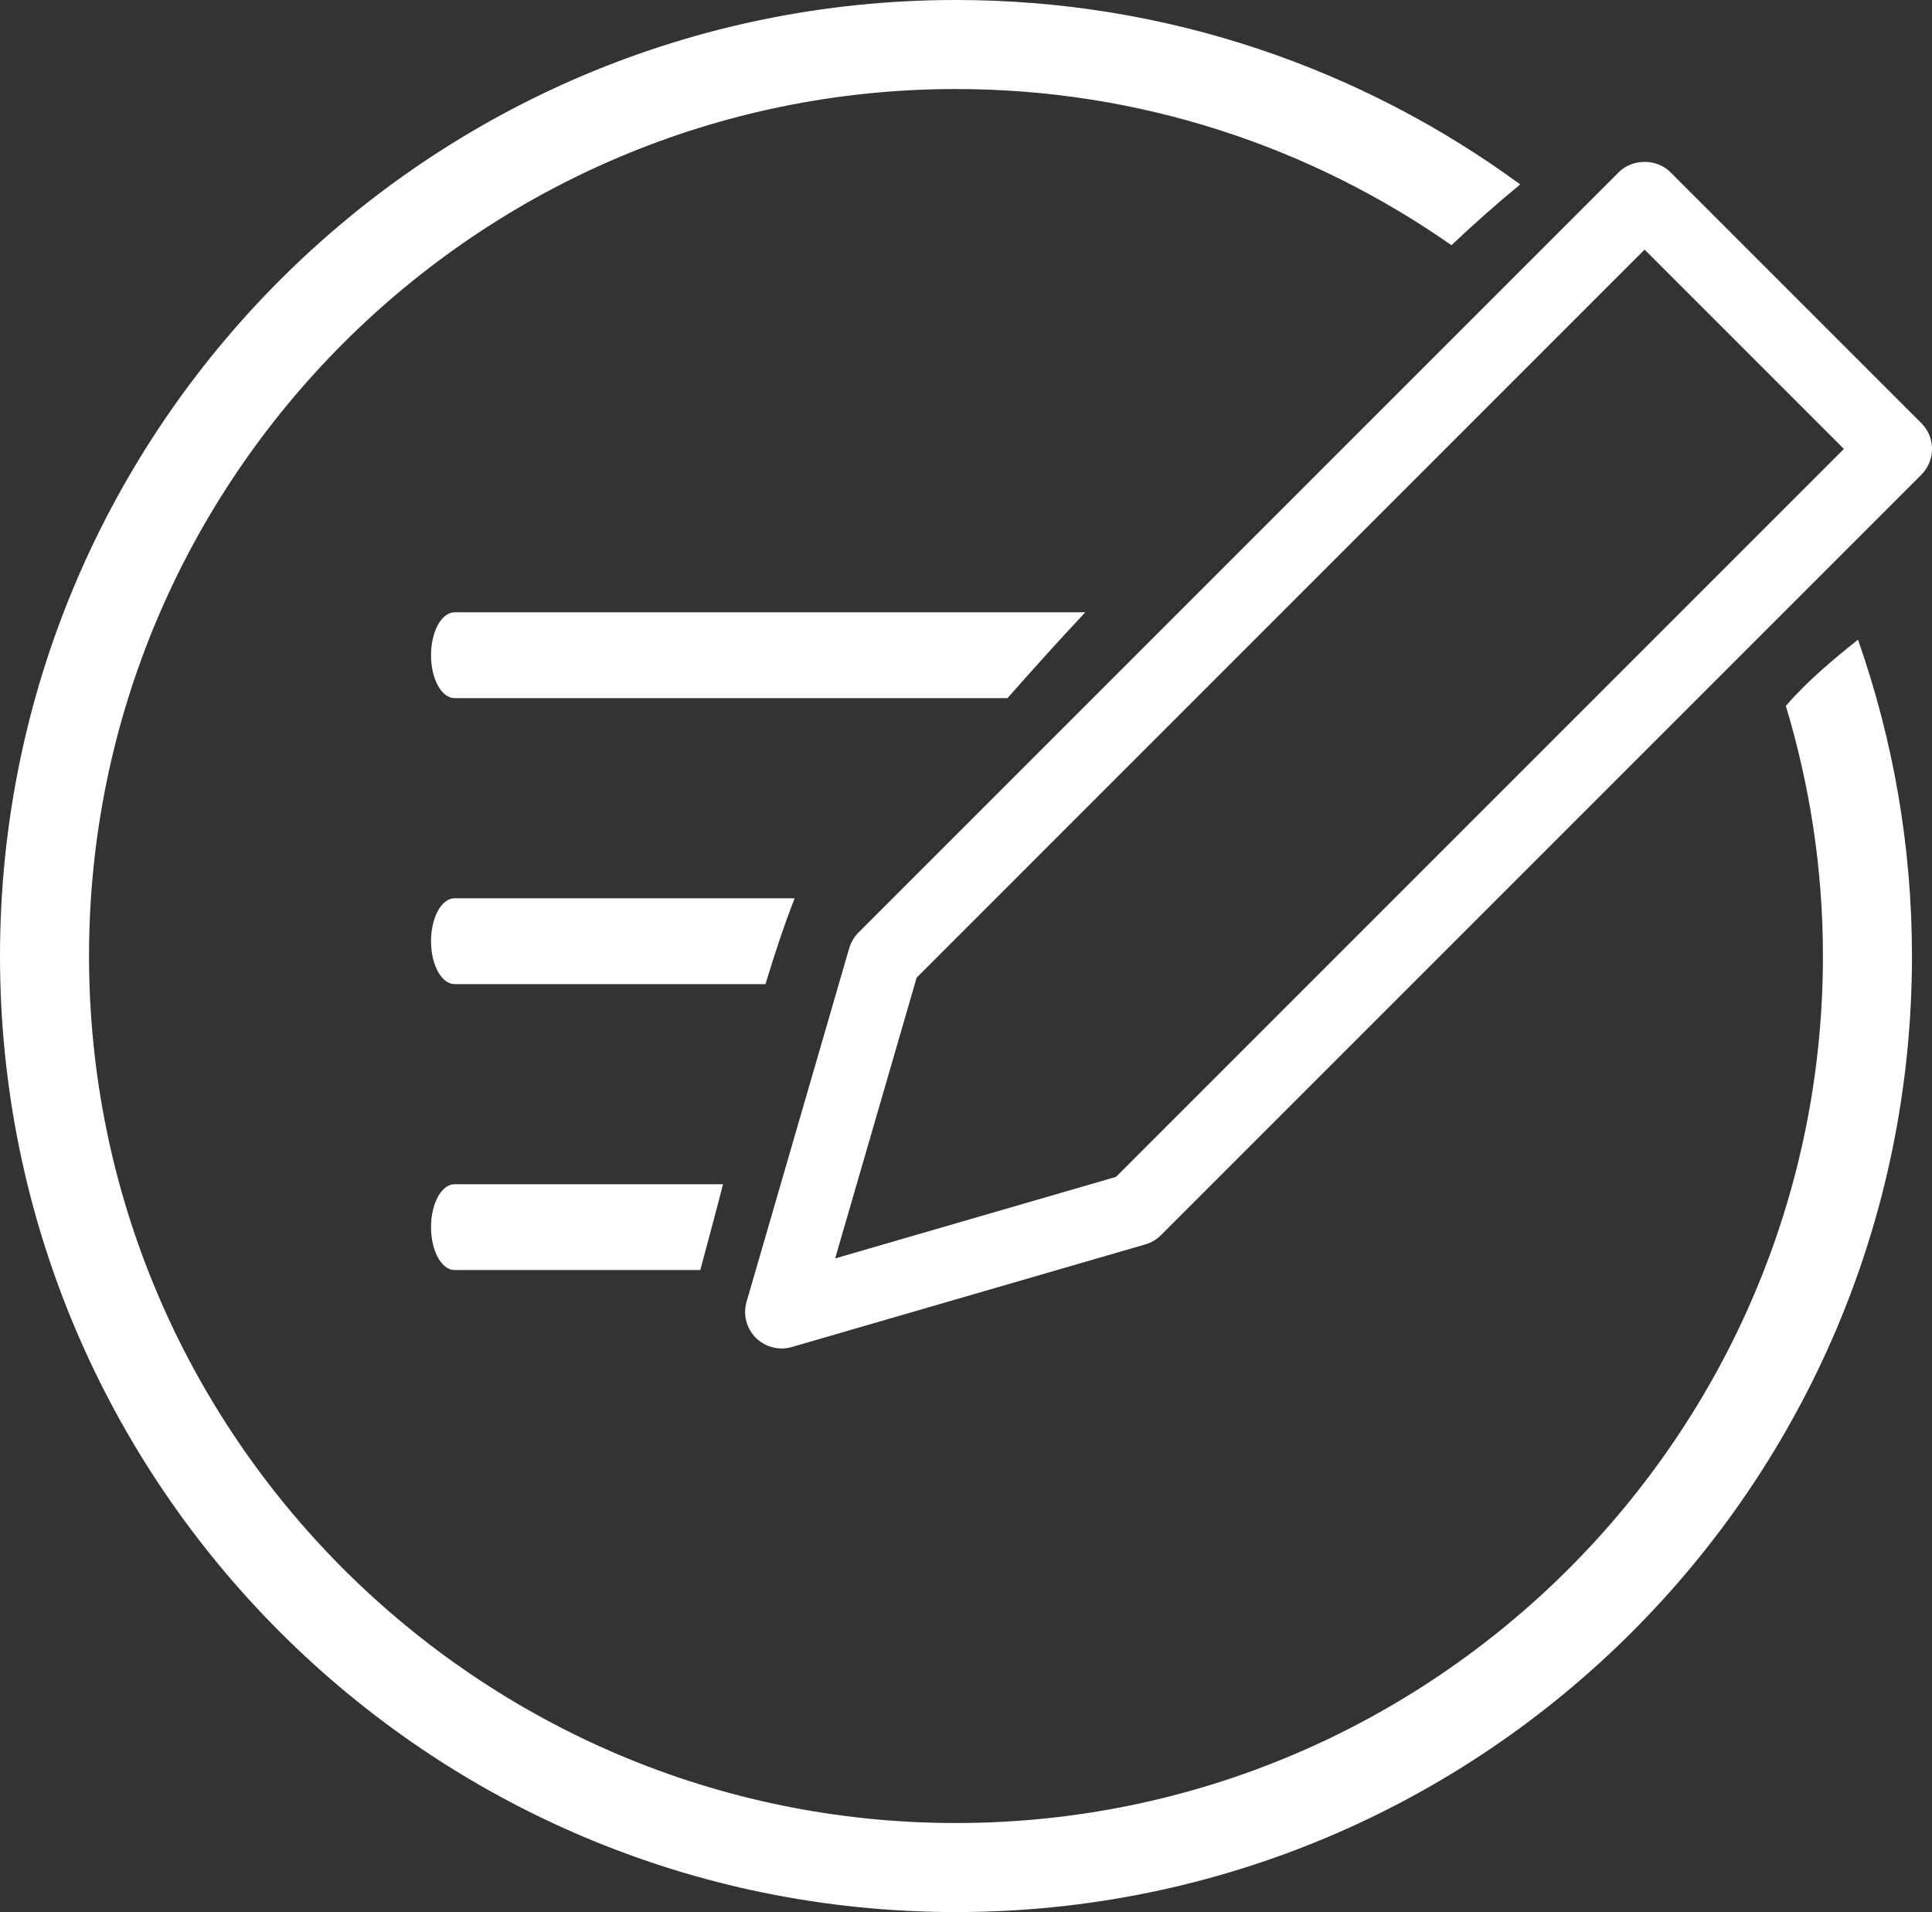 <svg xmlns="http://www.w3.org/2000/svg" id="Layer_2" viewBox="0 0 130.204 128.854"><rect x="0" y="0" width="130.204" height="128.854" fill="#333333" stroke="none"/><defs><style>.cls-1{fill:#fff;stroke-width:0px;}</style></defs><g id="Layer_1-2"><g id="Layer_1-2"><path class="cls-1" d="M52.675,90.874c-.643,0-1.271-.253-1.739-.721-.635-.635-.873-1.564-.623-2.425l6.917-23.827c.116-.399.33-.76.623-1.055L109.096,11.603c.921-.923,2.556-.923,3.477,0l16.911,16.911c.961.96.961,2.519,0,3.479l-51.242,51.243c-.292.293-.655.508-1.053.623l-23.828,6.917c-.226.065-.457.098-.686.098h-0ZM61.778,65.879l-5.494,18.926,18.926-5.495,49.056-49.056-13.432-13.433-49.056,49.059h-0Z"></path><path class="cls-1" d="M73.14,41.264H30.636c-.877,0-1.588,1.294-1.588,2.892s.711,2.892,1.588,2.892h37.259c1.727-1.948,3.462-3.888,5.245-5.783Z"></path><path class="cls-1" d="M53.554,60.535h-22.918c-.877,0-1.588,1.294-1.588,2.892s.711,2.892,1.588,2.892h20.952c.591-1.948,1.224-3.883,1.965-5.783Z"></path><path class="cls-1" d="M48.727,79.805h-18.091c-.877,0-1.588,1.294-1.588,2.892s.711,2.892,1.588,2.892h16.56c.513-1.927,1.038-3.851,1.531-5.783Z"></path><path class="cls-1" d="M120.381,47.542c-.009.011-.019.019-.028.029,1.615,5.34,2.501,10.994,2.501,16.856,0,32.217-26.21,58.427-58.427,58.427S6,96.643,6,64.427,32.21,6,64.427,6c12.41,0,23.919,3.901,33.392,10.524,1.496-1.416,3.04-2.782,4.633-4.096C91.793,4.62,78.652,0,64.427,0,28.845,0,0,28.845,0,64.427s28.845,64.427,64.427,64.427,64.427-28.845,64.427-64.427c0-7.477-1.294-14.645-3.639-21.32-1.709,1.369-3.39,2.77-4.834,4.435Z"></path></g></g></svg>